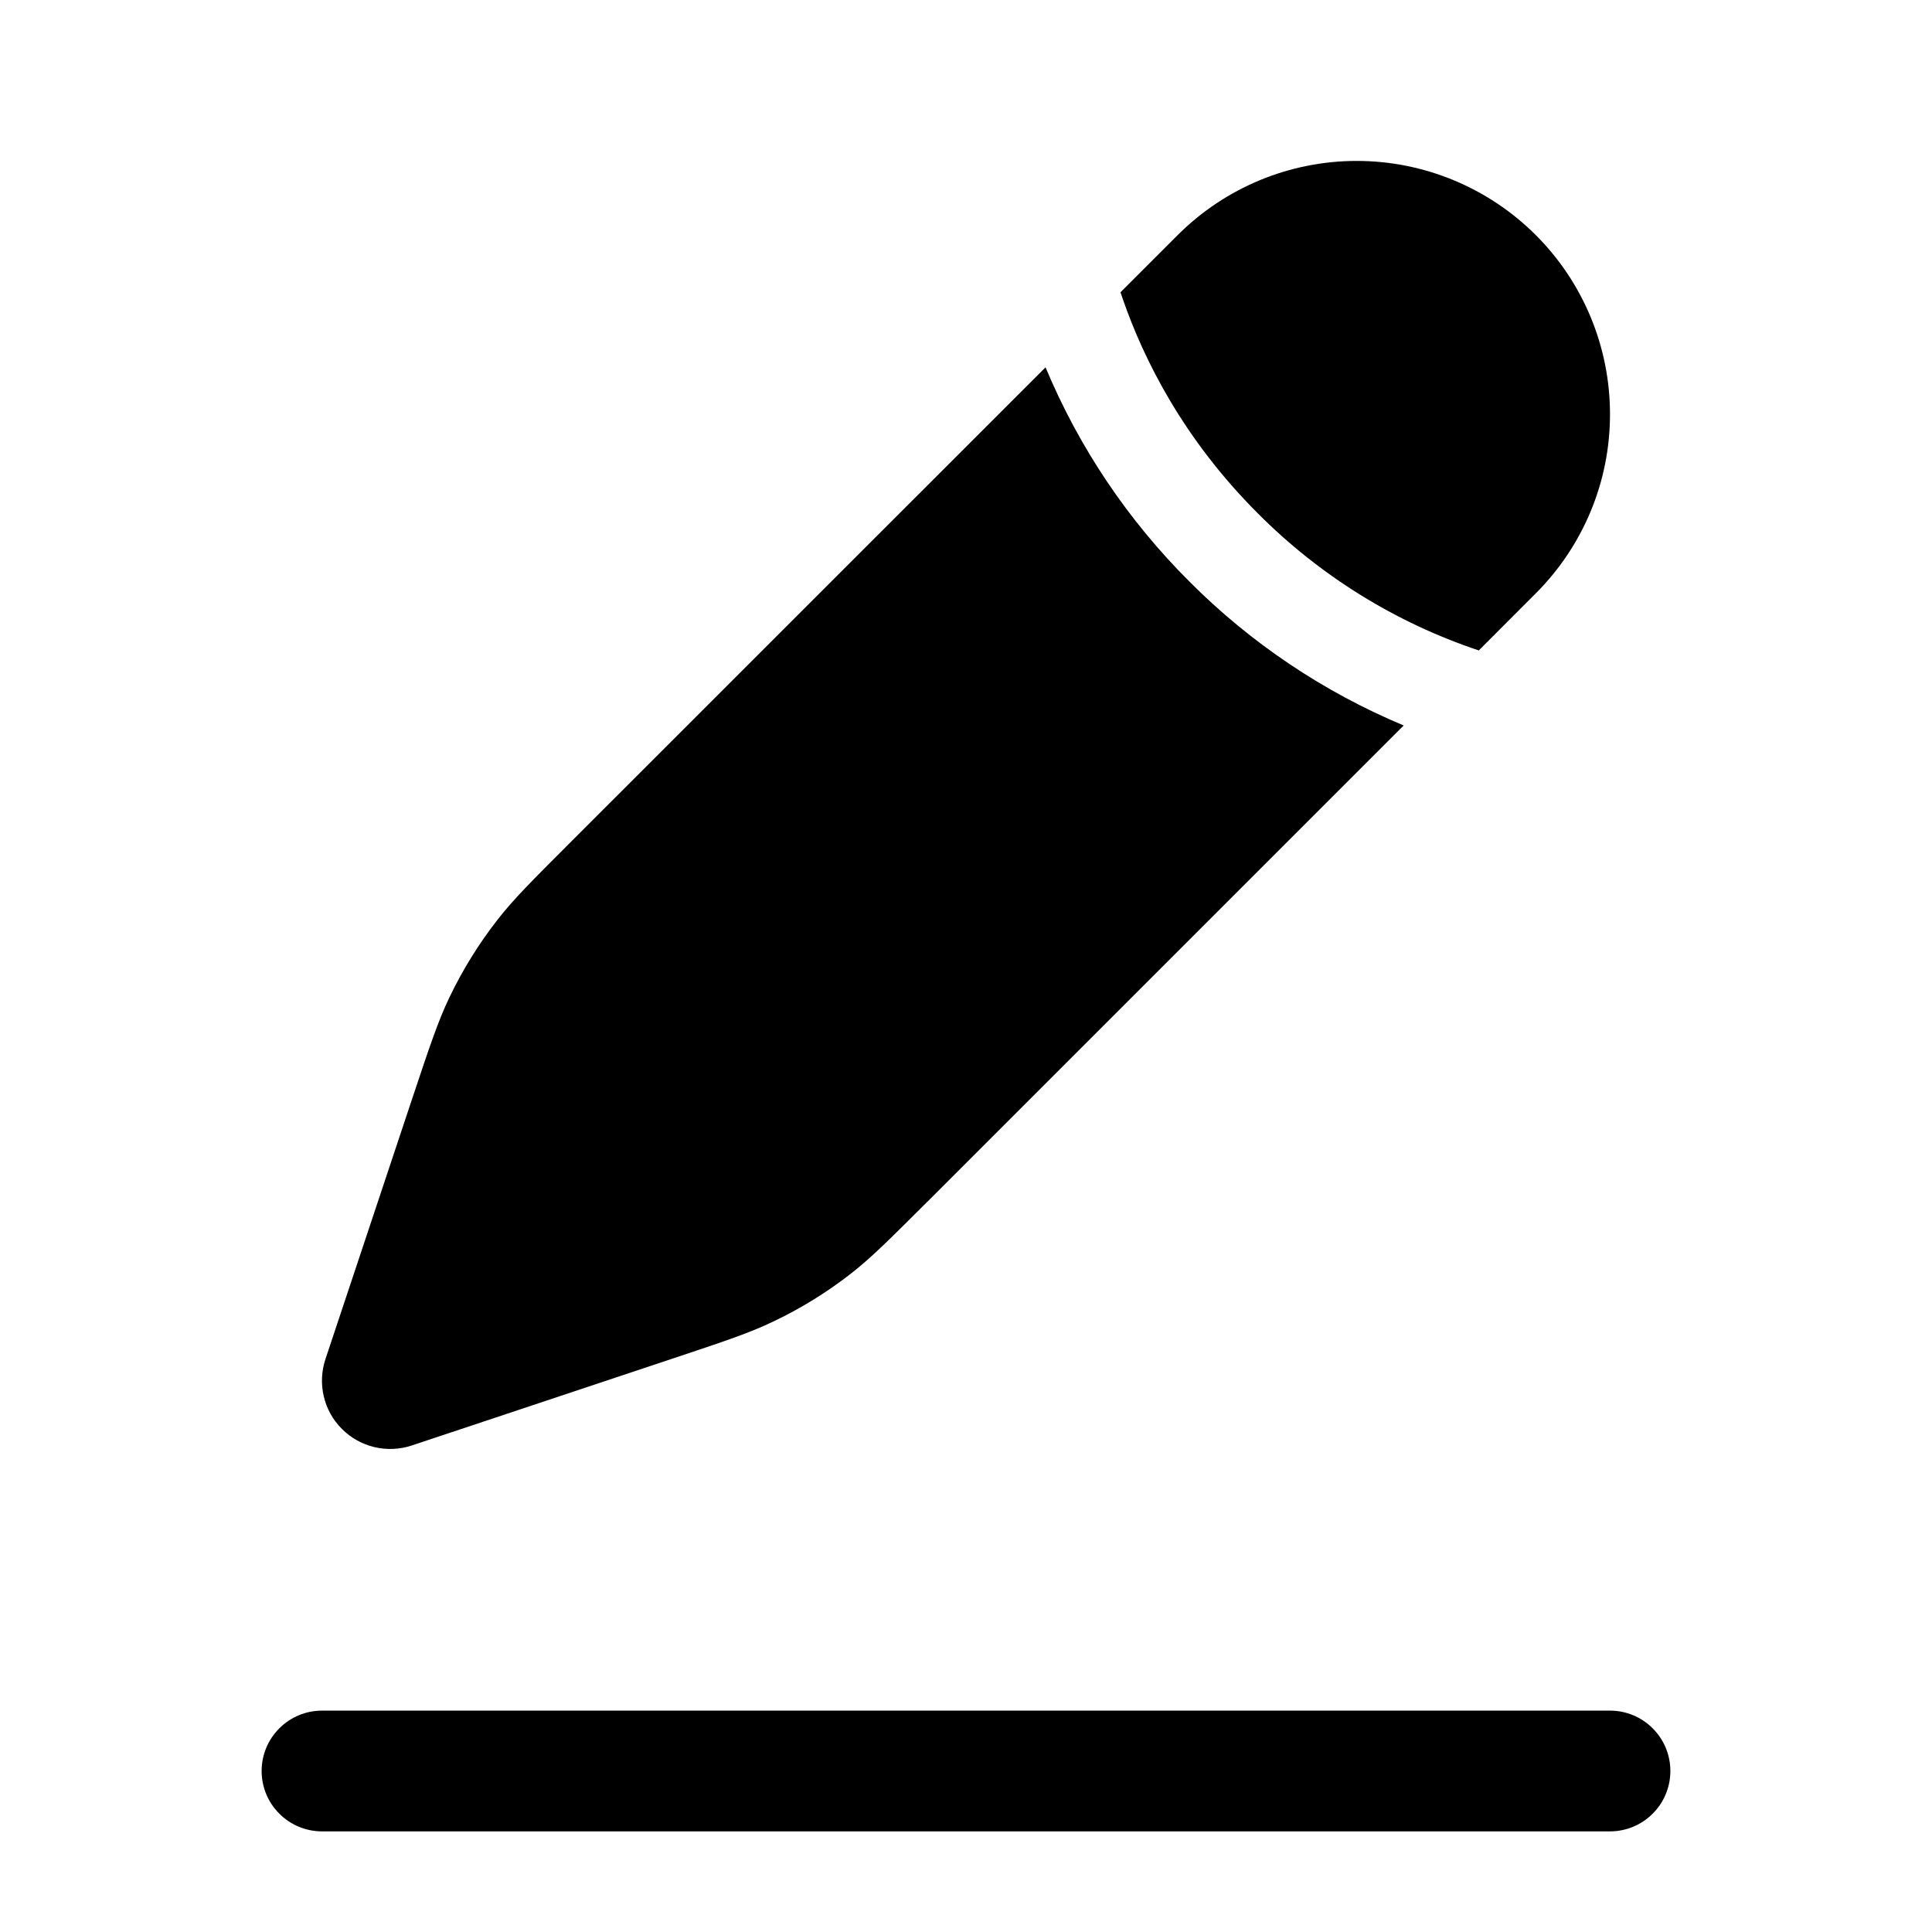 <?xml version="1.0" encoding="UTF-8"?> <svg xmlns="http://www.w3.org/2000/svg" width="24" height="24" viewBox="0 0 24 24" fill="none"> <path fill-rule="evenodd" clip-rule="evenodd" d="M3.25 22C3.25 21.801 3.329 21.61 3.47 21.47C3.61 21.329 3.801 21.25 4 21.25H20C20.199 21.25 20.39 21.329 20.53 21.47C20.671 21.61 20.75 21.801 20.75 22C20.75 22.199 20.671 22.39 20.53 22.53C20.39 22.671 20.199 22.75 20 22.75H4C3.801 22.75 3.61 22.671 3.47 22.53C3.329 22.39 3.25 22.199 3.25 22Z" fill="black"></path> <path d="M11.52 14.929L17.437 9.012C16.442 8.596 15.537 7.989 14.776 7.225C14.011 6.463 13.404 5.559 12.988 4.563L7.07 10.48C6.608 10.942 6.377 11.172 6.179 11.427C5.945 11.727 5.744 12.052 5.58 12.396C5.441 12.687 5.338 12.997 5.131 13.616L4.043 16.883C3.993 17.032 3.986 17.193 4.022 17.346C4.058 17.5 4.136 17.64 4.248 17.751C4.359 17.863 4.5 17.941 4.653 17.977C4.806 18.013 4.967 18.006 5.116 17.956L8.382 16.868C9.002 16.661 9.312 16.558 9.603 16.418C9.947 16.255 10.272 16.054 10.572 15.82C10.827 15.621 11.057 15.39 11.519 14.929H11.52ZM19.079 7.37C19.669 6.78 20.001 5.98 20 5.145C20 4.311 19.669 3.511 19.079 2.921C18.489 2.331 17.688 1.999 16.854 1.999C16.019 1.999 15.219 2.331 14.629 2.921L13.919 3.631L13.95 3.721C14.21 4.47 14.701 5.453 15.624 6.376C16.394 7.15 17.334 7.734 18.37 8.08L19.079 7.37Z" fill="black"></path> </svg> 
